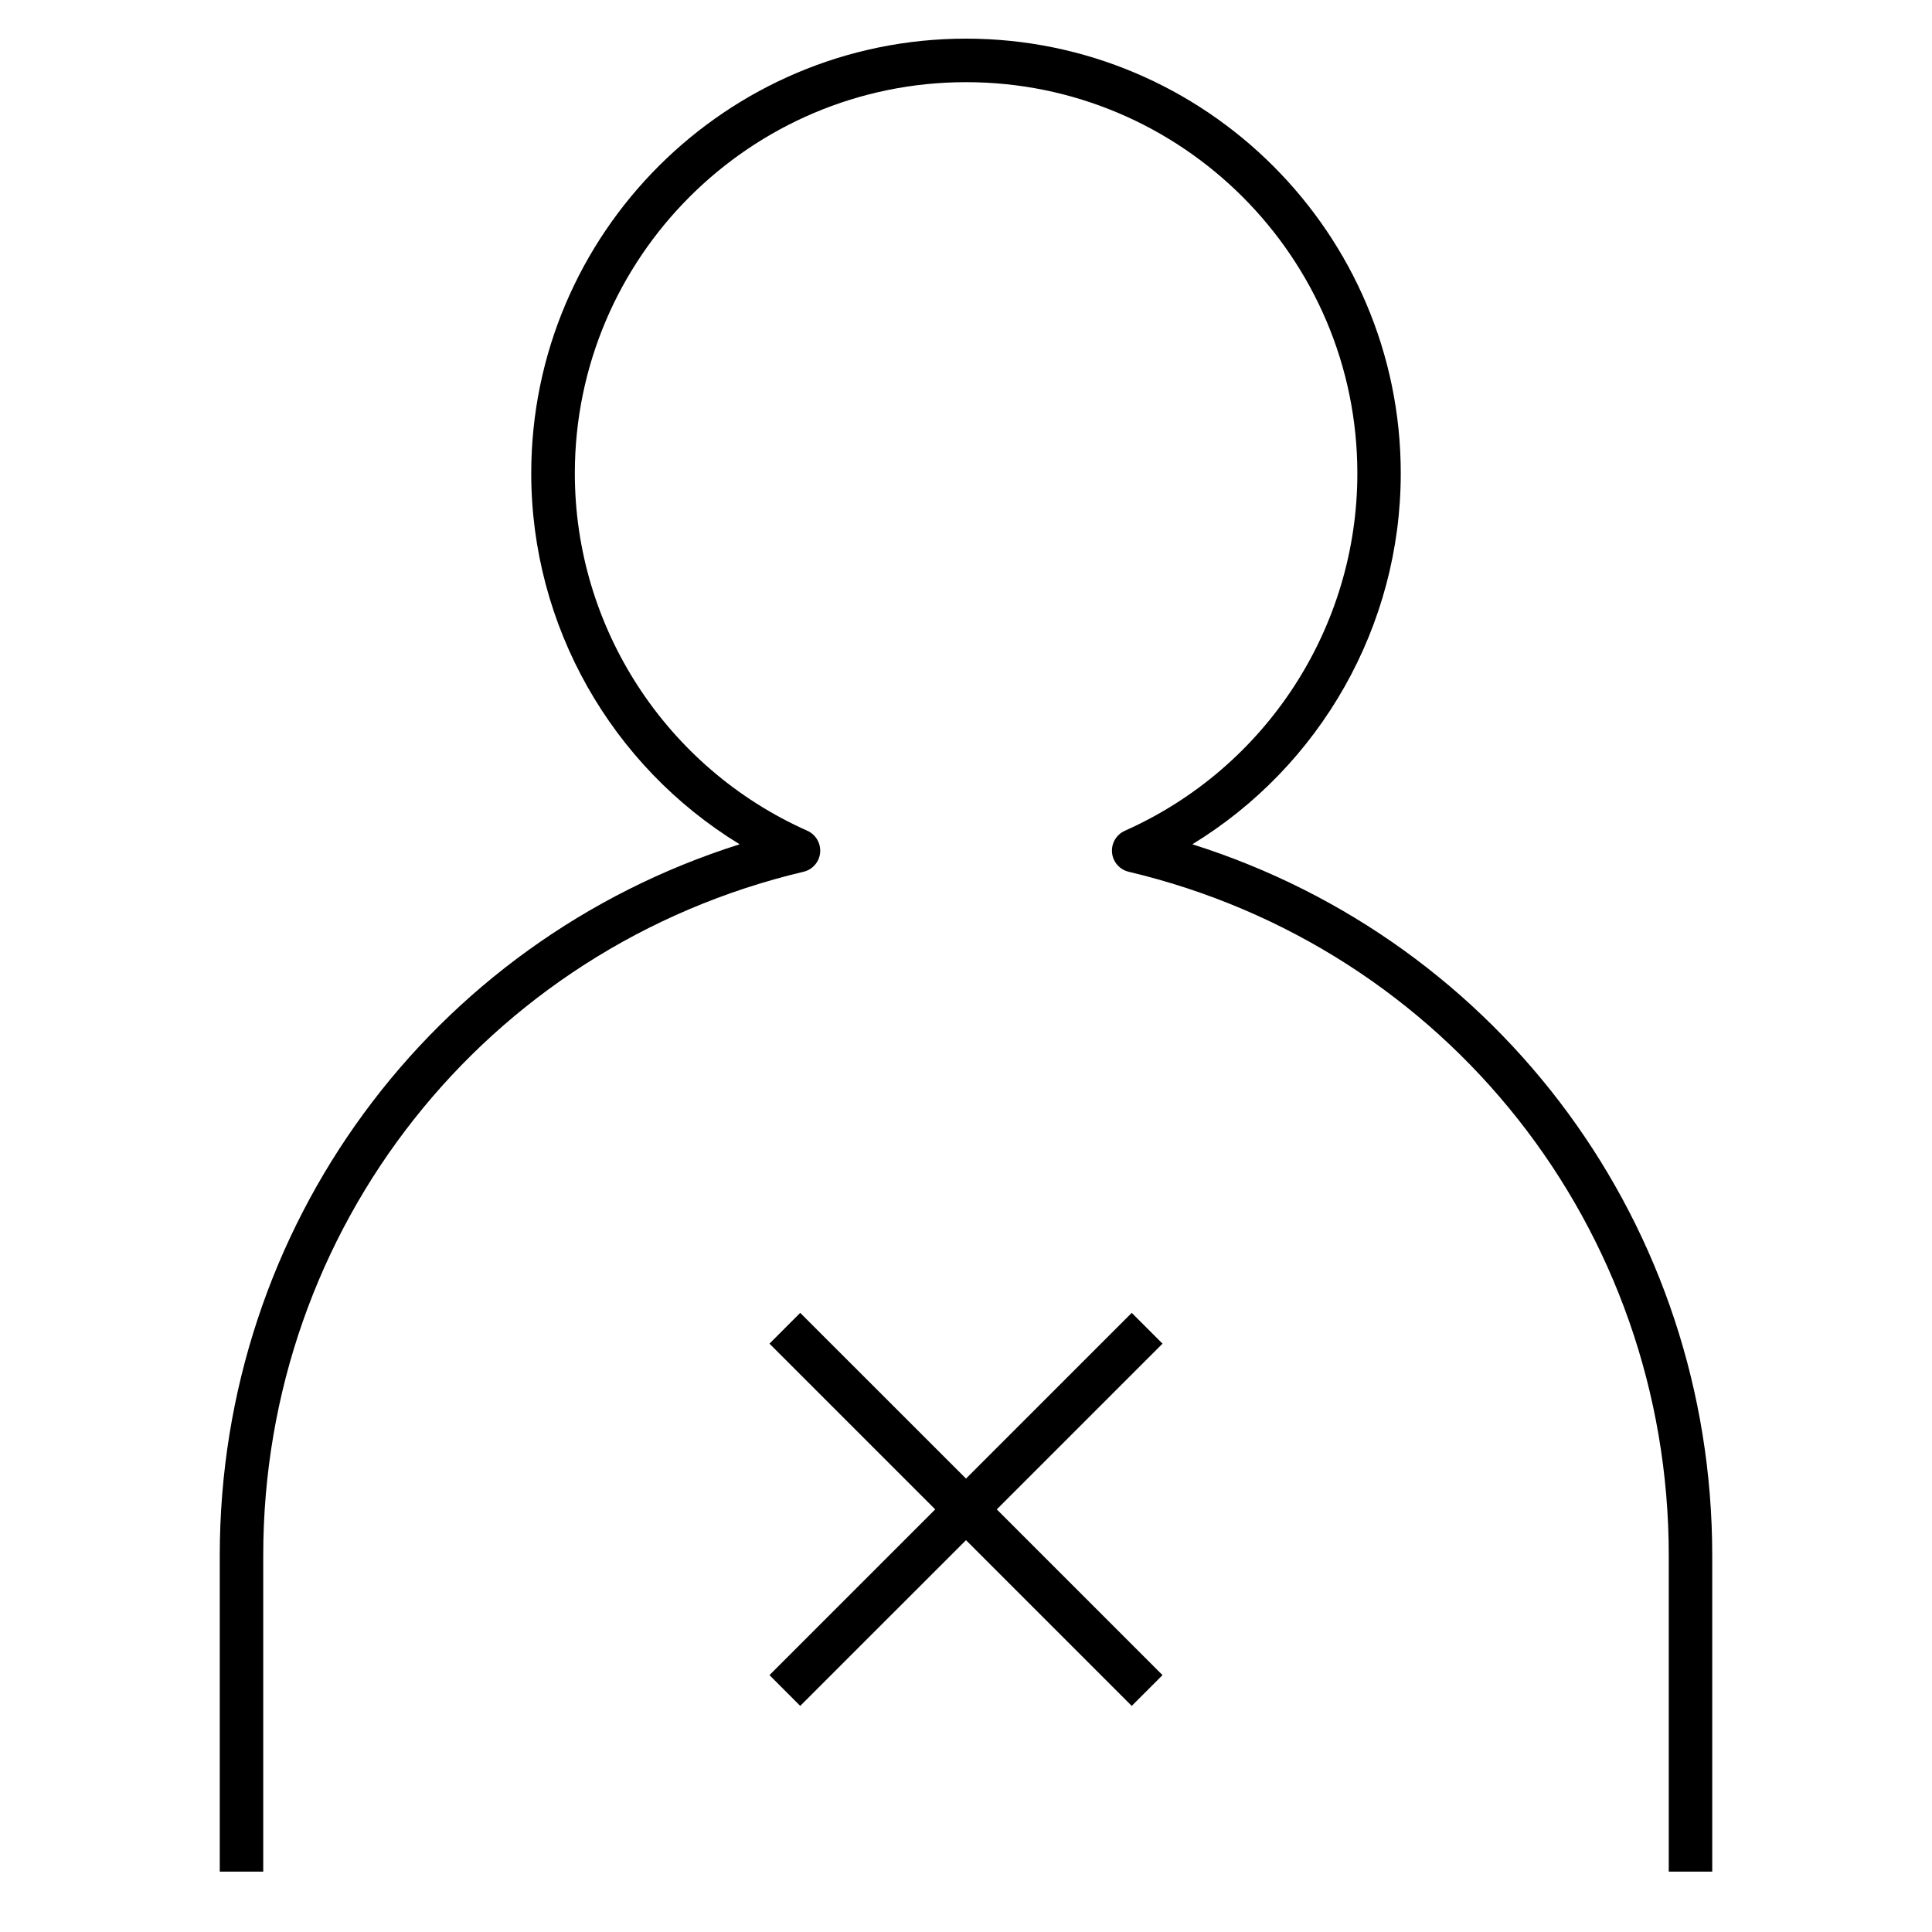 <?xml version="1.0" encoding="iso-8859-1"?>
<!-- Uploaded to: SVG Repo, www.svgrepo.com, Generator: SVG Repo Mixer Tools -->
<svg fill="#000000" version="1.1" id="Layer_1" xmlns="http://www.w3.org/2000/svg" xmlns:xlink="http://www.w3.org/1999/xlink" 
	 viewBox="0 0 32 32" xml:space="preserve">
<path id="unauthorized--user--access_1_" d="M28.36,25.763V31h-0.72v-5.237c0-5.419-3.679-10.076-8.946-11.324
	c-0.15-0.036-0.261-0.163-0.275-0.316c-0.015-0.154,0.071-0.3,0.212-0.363c2.34-1.041,3.851-3.365,3.851-5.919
	c0-3.573-2.907-6.48-6.48-6.48c-3.574,0-6.481,2.907-6.481,6.48c0,2.555,1.512,4.878,3.851,5.919
	c0.141,0.063,0.226,0.209,0.212,0.363c-0.014,0.153-0.125,0.281-0.275,0.316c-5.27,1.248-8.949,5.905-8.949,11.324V31H3.64v-5.237
	c0-5.444,3.497-10.164,8.611-11.779c-2.123-1.296-3.452-3.618-3.452-6.144c0-3.97,3.23-7.2,7.201-7.2s7.201,3.23,7.201,7.2
	c0,2.525-1.329,4.847-3.452,6.144C24.863,15.599,28.36,20.318,28.36,25.763z M18.745,21.745L16,24.49l-2.746-2.745l-0.509,0.51
	L15.49,25l-2.745,2.745l0.509,0.51L16,25.51l2.745,2.745l0.51-0.51L16.51,25l2.745-2.745L18.745,21.745z"/>
<rect id="_Transparent_Rectangle" style="fill:none;" width="32" height="32"/>
</svg>